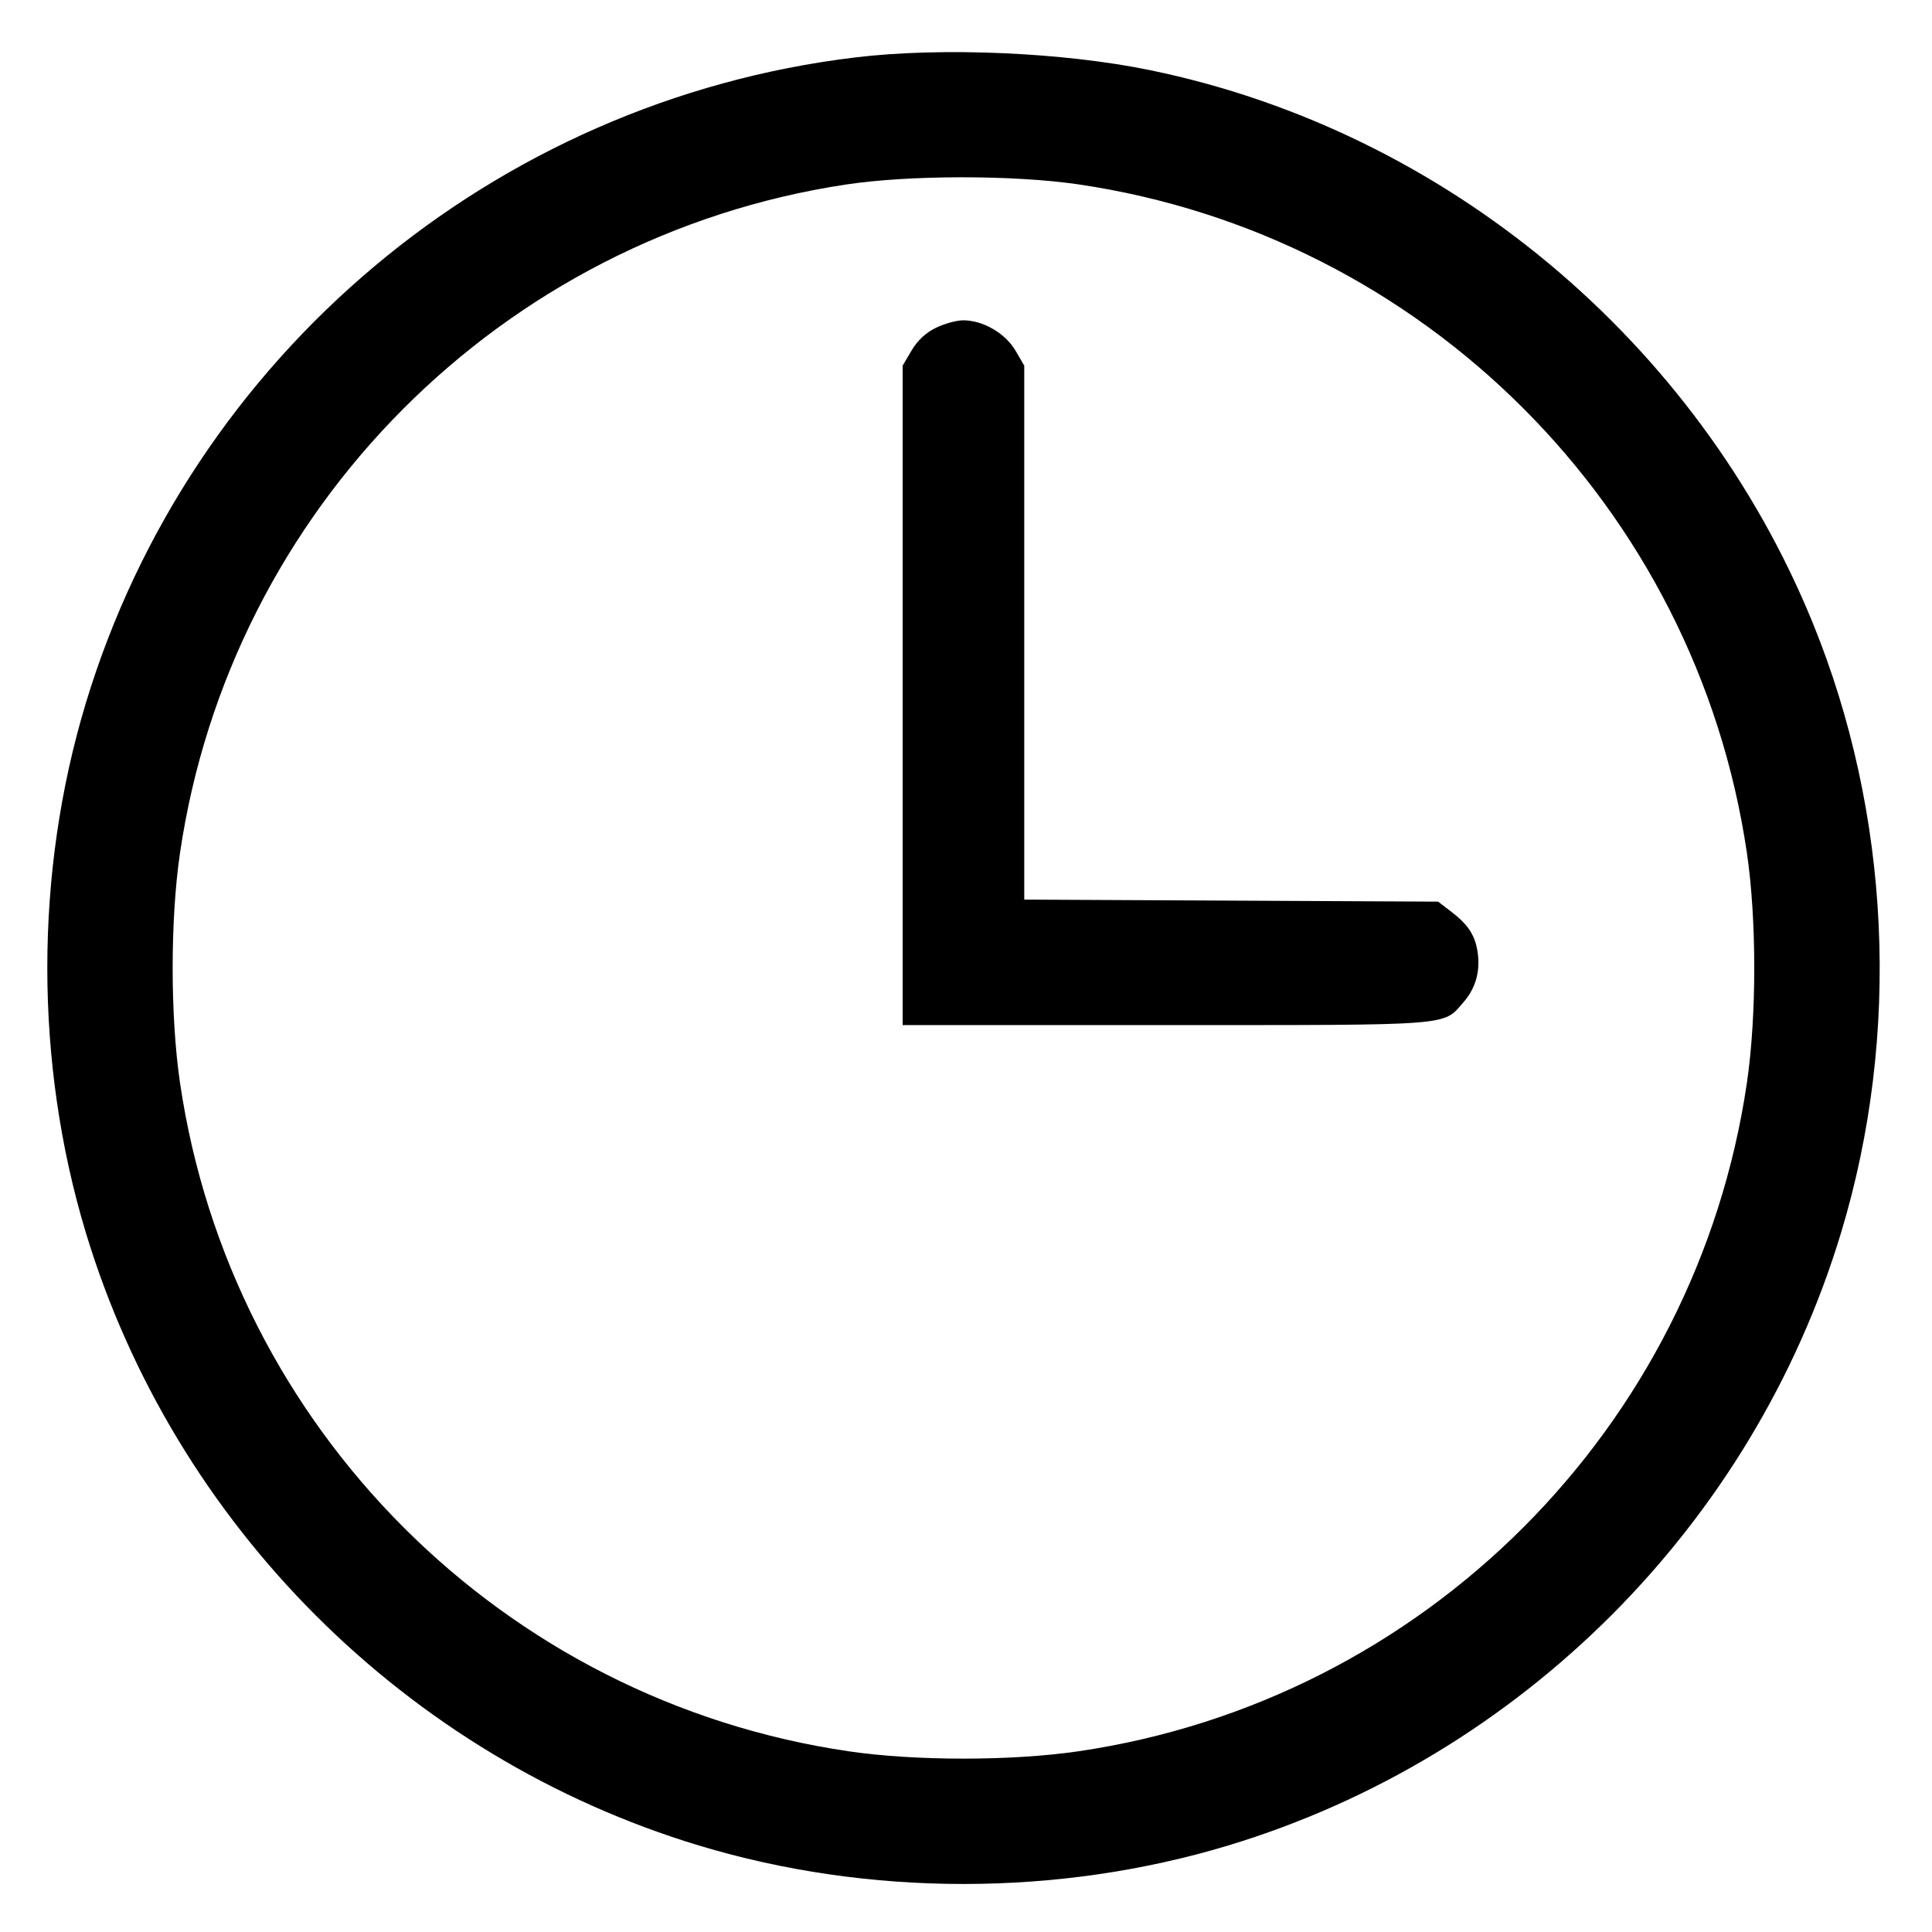 <?xml version="1.0" encoding="UTF-8"?> <svg xmlns="http://www.w3.org/2000/svg" width="19" height="19" viewBox="0 0 19 19" fill="none"> <path fill-rule="evenodd" clip-rule="evenodd" d="M8.408 0.565C4.858 0.994 1.877 3.497 0.844 6.915C0.339 8.585 0.339 10.451 0.844 12.122C1.713 14.996 3.998 17.28 6.872 18.149C8.542 18.654 10.408 18.654 12.079 18.149C14.953 17.28 17.238 14.996 18.106 12.122C18.696 10.171 18.595 8.007 17.826 6.123C16.698 3.359 14.218 1.29 11.315 0.691C10.46 0.514 9.257 0.462 8.408 0.565ZM10.604 1.813C14.002 2.312 16.681 4.991 17.18 8.39C17.276 9.045 17.276 9.991 17.18 10.647C16.681 14.046 14.003 16.724 10.604 17.223C9.948 17.319 9.002 17.319 8.347 17.223C4.947 16.724 2.269 14.046 1.77 10.647C1.674 9.991 1.674 9.045 1.77 8.39C2.267 5.005 4.934 2.327 8.317 1.815C8.942 1.72 9.967 1.72 10.604 1.813ZM9.202 3.225C9.103 3.273 9.021 3.351 8.964 3.448L8.877 3.596V6.839V10.081H11.464C14.313 10.081 14.187 10.091 14.391 9.858C14.514 9.718 14.561 9.547 14.53 9.354C14.504 9.194 14.435 9.09 14.272 8.966L14.143 8.867L12.108 8.857L10.073 8.847V6.222V3.596L9.986 3.447C9.886 3.277 9.667 3.15 9.473 3.15C9.406 3.15 9.284 3.184 9.202 3.225Z" fill="black"></path> </svg> 